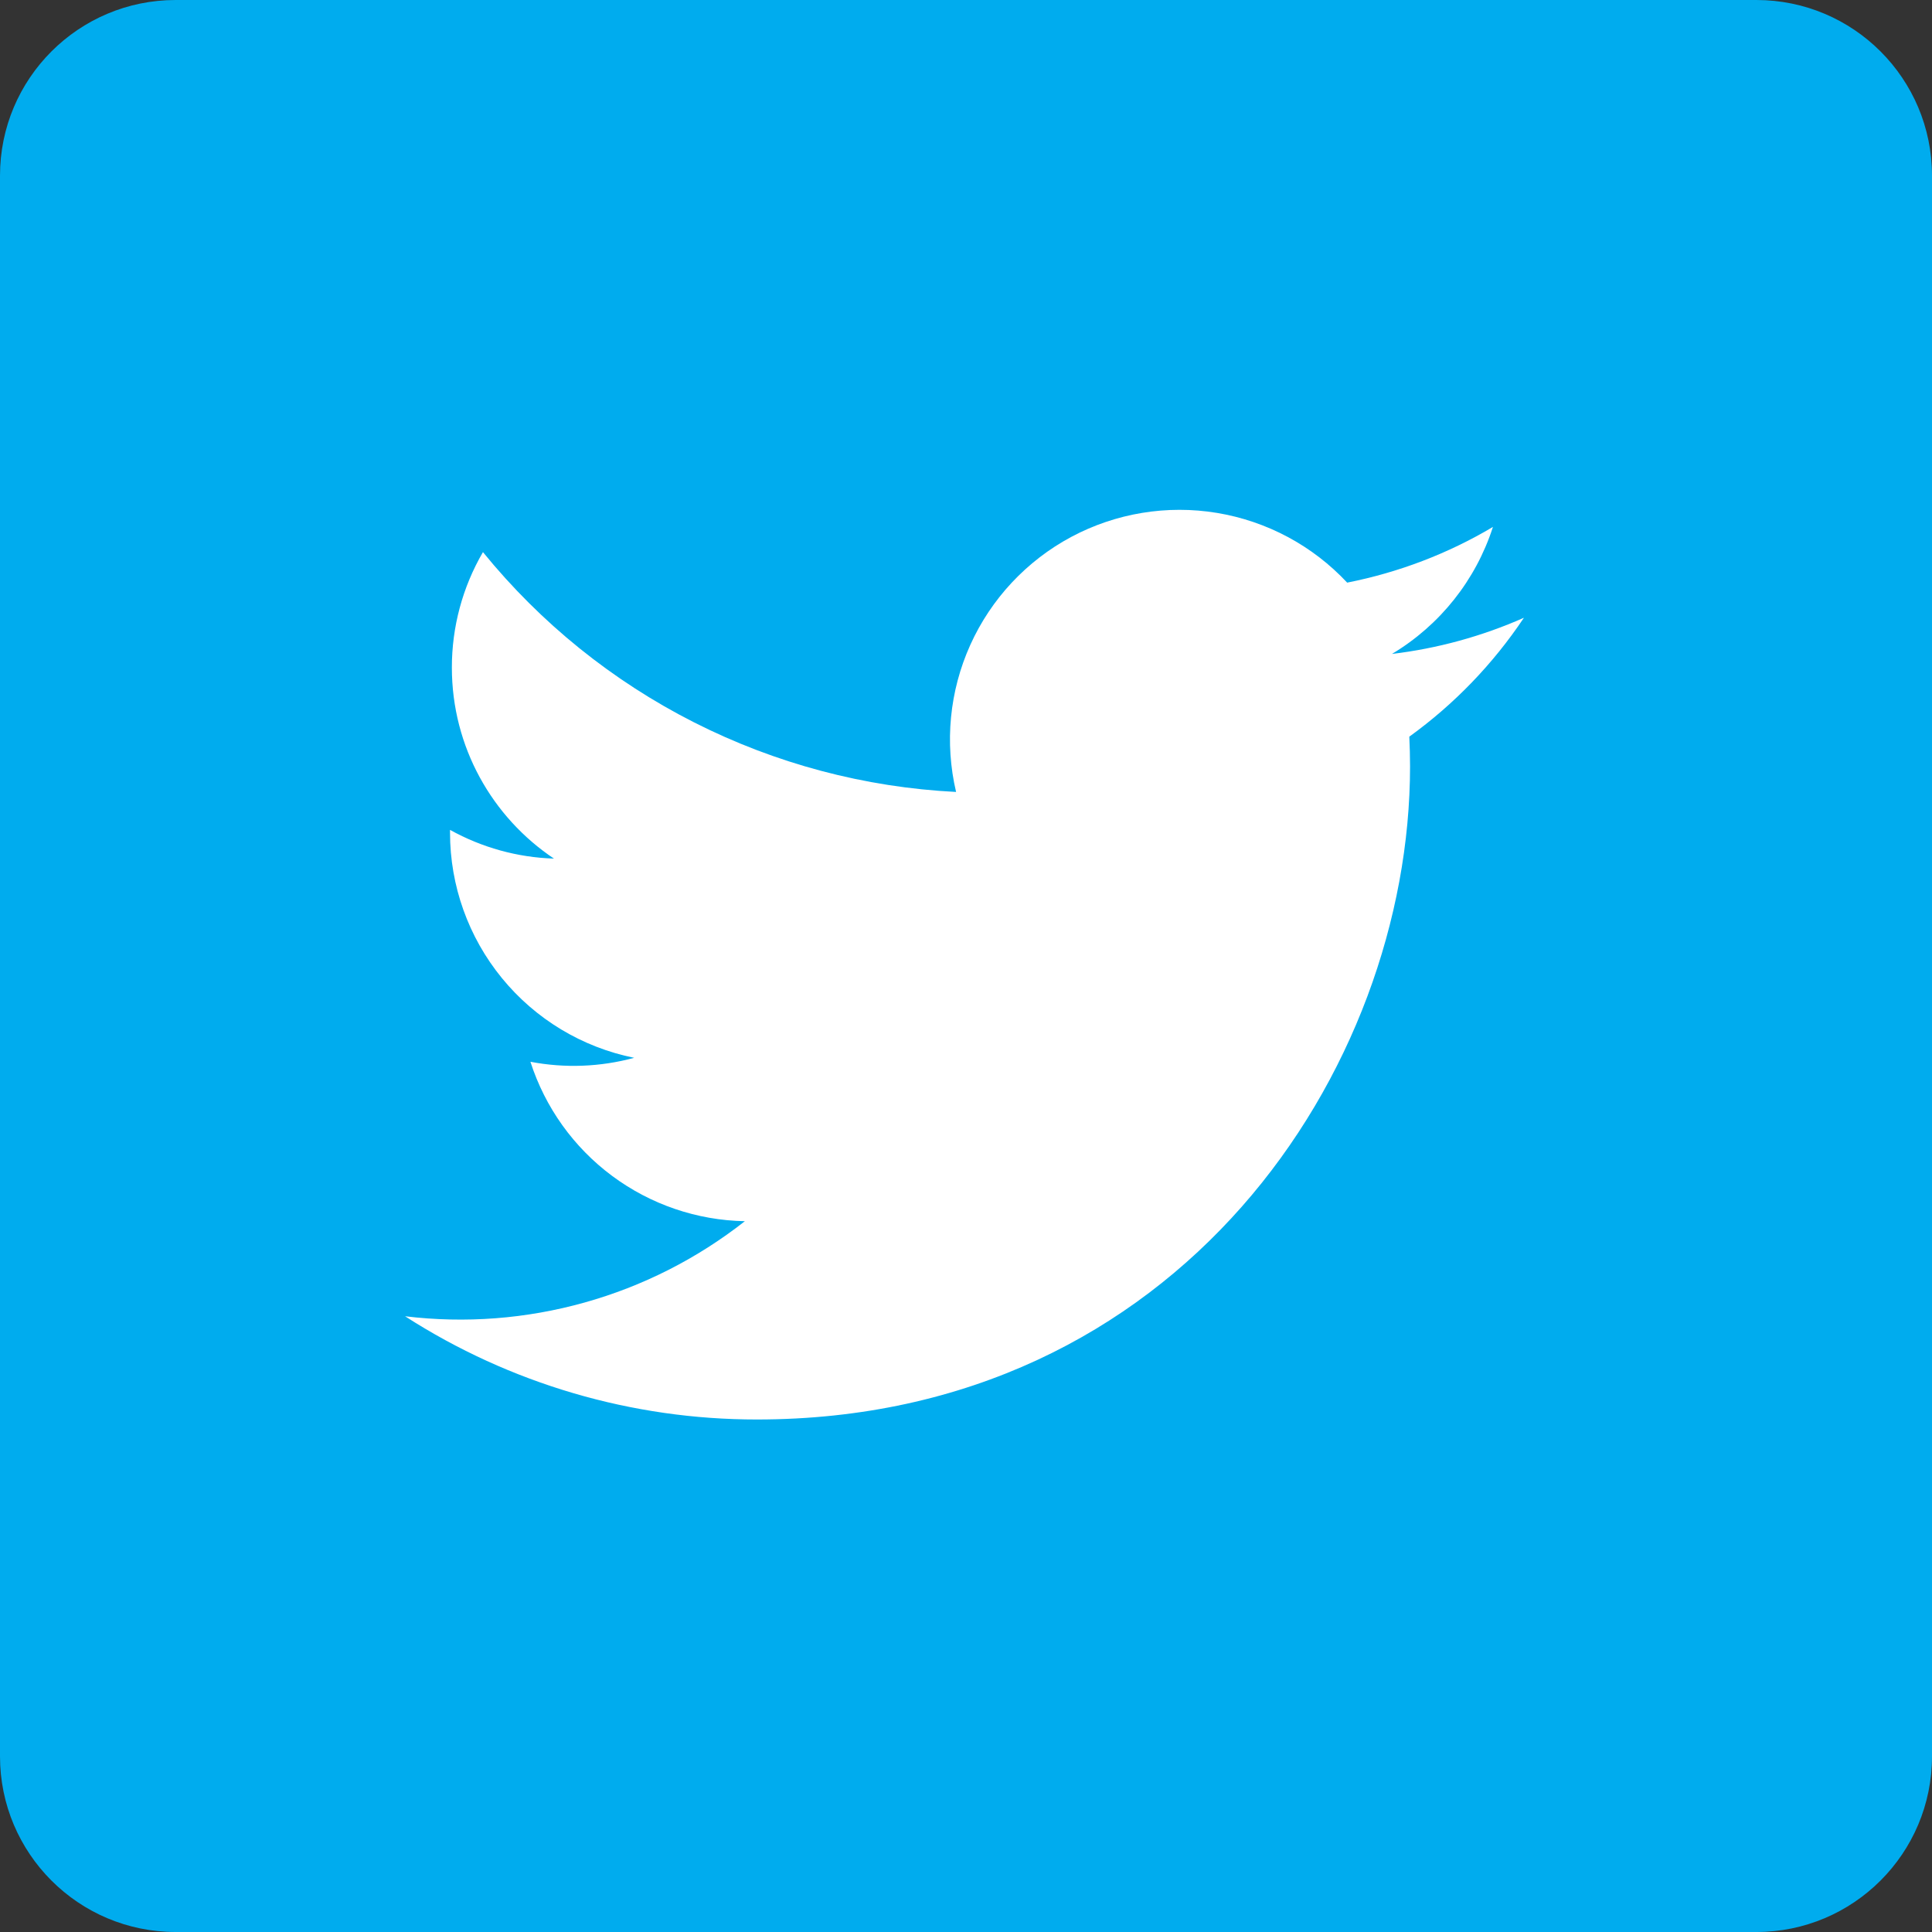 <svg width="44" height="44" viewBox="0 0 44 44" fill="none" xmlns="http://www.w3.org/2000/svg">
    <rect x="0" y="0" width="44" height="44" fill="#333333" stroke="none"/>
    <g clip-path="url(#clip0_112_13)">
    <path d="M40 0H4C1.791 0 0 1.791 0 4V40C0 42.209 1.791 44 4 44H40C42.209 44 44 42.209 44 40V4C44 1.791 42.209 0 40 0Z" fill="#00ACEE"/>
    </g>
    <g clip-path="url(#clip1_112_13)">
    <path d="M34.704 14.07C33.749 14.492 32.737 14.769 31.701 14.893C32.794 14.239 33.611 13.211 34.001 12C32.976 12.61 31.853 13.037 30.681 13.269C29.895 12.427 28.852 11.869 27.715 11.681C26.578 11.493 25.411 11.686 24.395 12.229C23.38 12.773 22.572 13.637 22.098 14.687C21.624 15.737 21.51 16.915 21.774 18.036C19.695 17.932 17.662 17.392 15.806 16.451C13.949 15.51 12.312 14.189 10.999 12.574C10.534 13.372 10.29 14.279 10.291 15.203C10.291 17.015 11.214 18.616 12.616 19.554C11.786 19.528 10.975 19.303 10.249 18.9V18.965C10.249 20.172 10.667 21.342 11.431 22.276C12.195 23.211 13.259 23.852 14.443 24.091C13.672 24.3 12.864 24.331 12.08 24.181C12.414 25.22 13.064 26.129 13.94 26.78C14.815 27.431 15.873 27.792 16.964 27.812C15.879 28.664 14.638 29.294 13.31 29.665C11.982 30.037 10.594 30.143 9.225 29.977C11.615 31.514 14.396 32.33 17.238 32.328C26.854 32.328 32.113 24.361 32.113 17.453C32.113 17.227 32.106 17 32.096 16.777C33.12 16.038 34.003 15.121 34.705 14.071L34.704 14.07Z" fill="white"/>
    </g>
    <defs>
    <clipPath id="clip0_112_13">
    <rect width="44" height="44" fill="white"/>
    </clipPath>
    <clipPath id="clip1_112_13">
    <rect width="30" height="30" fill="white" transform="translate(7 7)"/>
    </clipPath>
    </defs>
    </svg>
    
